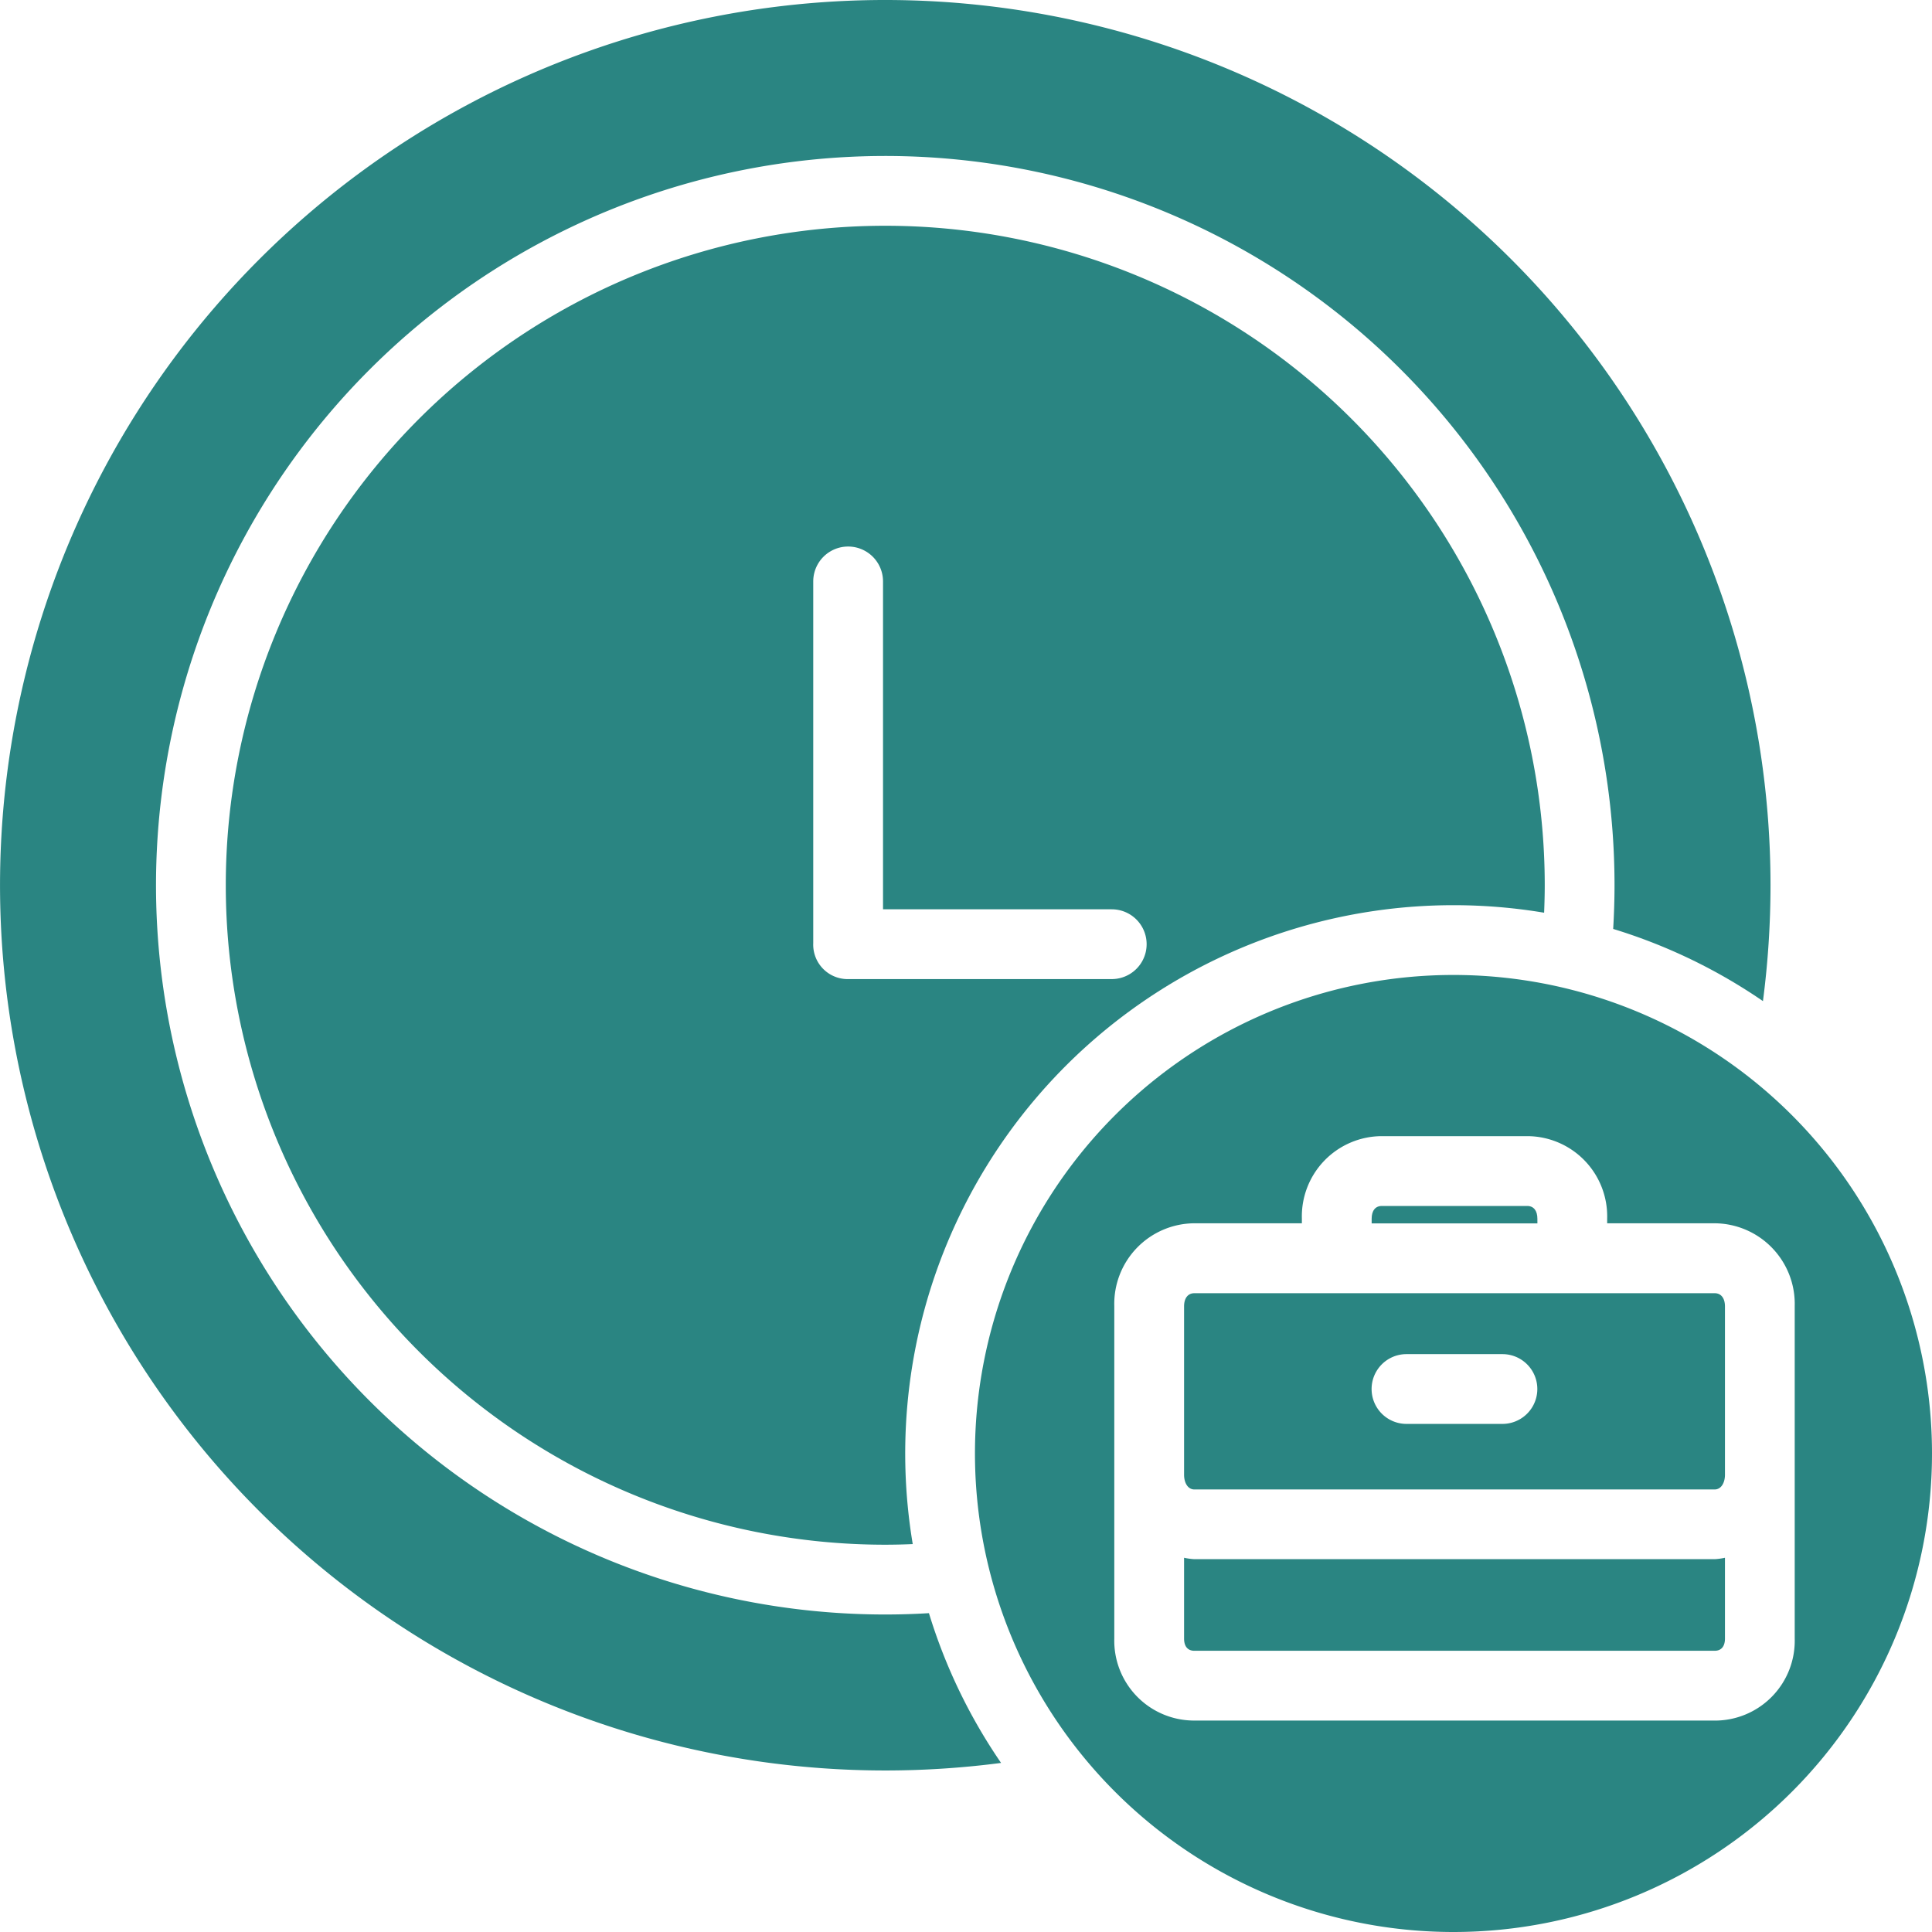 <svg xmlns="http://www.w3.org/2000/svg" width="67.999" height="68" viewBox="0 0 67.999 68">
  <g id="hour" transform="translate(-0.086 -0.001)">
    <path id="パス_85" data-name="パス 85" d="M339.057,445.523a2.292,2.292,0,0,1-.362-.05v2.844c0,.276.129.43.362.43H357.37c.232,0,.362-.153.362-.43v-2.844a2.292,2.292,0,0,1-.362.05Zm0,0" transform="translate(-296.934 -390.645)" fill="#2a8582"/>
    <path id="パス_86" data-name="パス 86" d="M107.863,88.479a19.305,19.305,0,0,1,3.189.265c.013-.323.022-.645.022-.967a23.211,23.211,0,1,0-23.211,23.211c.323,0,.645-.008.967-.022a19.3,19.3,0,0,1,19.033-22.487ZM86.5,91.08a1.213,1.213,0,0,1-1.172-1.264V77.084a1.228,1.228,0,1,1,2.456,0v11.54h8.05a1.228,1.228,0,0,1,0,2.456Zm0,0" transform="translate(-56.619 -56.619)" fill="#2a8582"/>
    <path id="パス_87" data-name="パス 87" d="M398.162,345.3c0-.276-.127-.447-.36-.447h-5.113c-.233,0-.36.17-.36.447v.167h5.834Zm0,0" transform="translate(-343.966 -302.407)" fill="#2a8582"/>
    <path id="パス_88" data-name="パス 88" d="M312.578,295.658A16.842,16.842,0,1,0,295.736,312.5,16.842,16.842,0,0,0,312.578,295.658Zm-7.65,9.4H286.616a2.811,2.811,0,0,1-2.818-2.886v-11.7a2.836,2.836,0,0,1,2.818-2.916H290.4v-.167a2.823,2.823,0,0,1,2.816-2.9h5.113a2.822,2.822,0,0,1,2.816,2.9v.167h3.784a2.837,2.837,0,0,1,2.817,2.917v11.7a2.81,2.81,0,0,1-2.817,2.886Zm0,0" transform="translate(-244.493 -244.5)" fill="#2a8582"/>
    <path id="パス_89" data-name="パス 89" d="M357.37,369.8H339.057c-.233,0-.362.184-.362.461v5.93c0,.276.129.516.362.516H357.37c.232,0,.362-.24.362-.516v-5.929C357.731,369.981,357.6,369.8,357.37,369.8ZM349.9,374.4h-3.377a1.228,1.228,0,1,1,0-2.456H349.9a1.228,1.228,0,1,1,0,2.456Zm0,0" transform="translate(-296.934 -324.283)" fill="#2a8582"/>
    <path id="パス_90" data-name="パス 90" d="M31.243,62.315a31.508,31.508,0,0,0,4.077-.266,19.225,19.225,0,0,1-2.539-5.271c-.512.031-1.025.047-1.538.047A25.667,25.667,0,1,1,56.911,31.158c0,.512-.017,1.025-.047,1.538a19.235,19.235,0,0,1,5.271,2.54,31.521,31.521,0,0,0,.266-4.078A31.157,31.157,0,1,0,31.243,62.315Zm0,0" fill="#2a8582"/>
  </g>
</svg>
